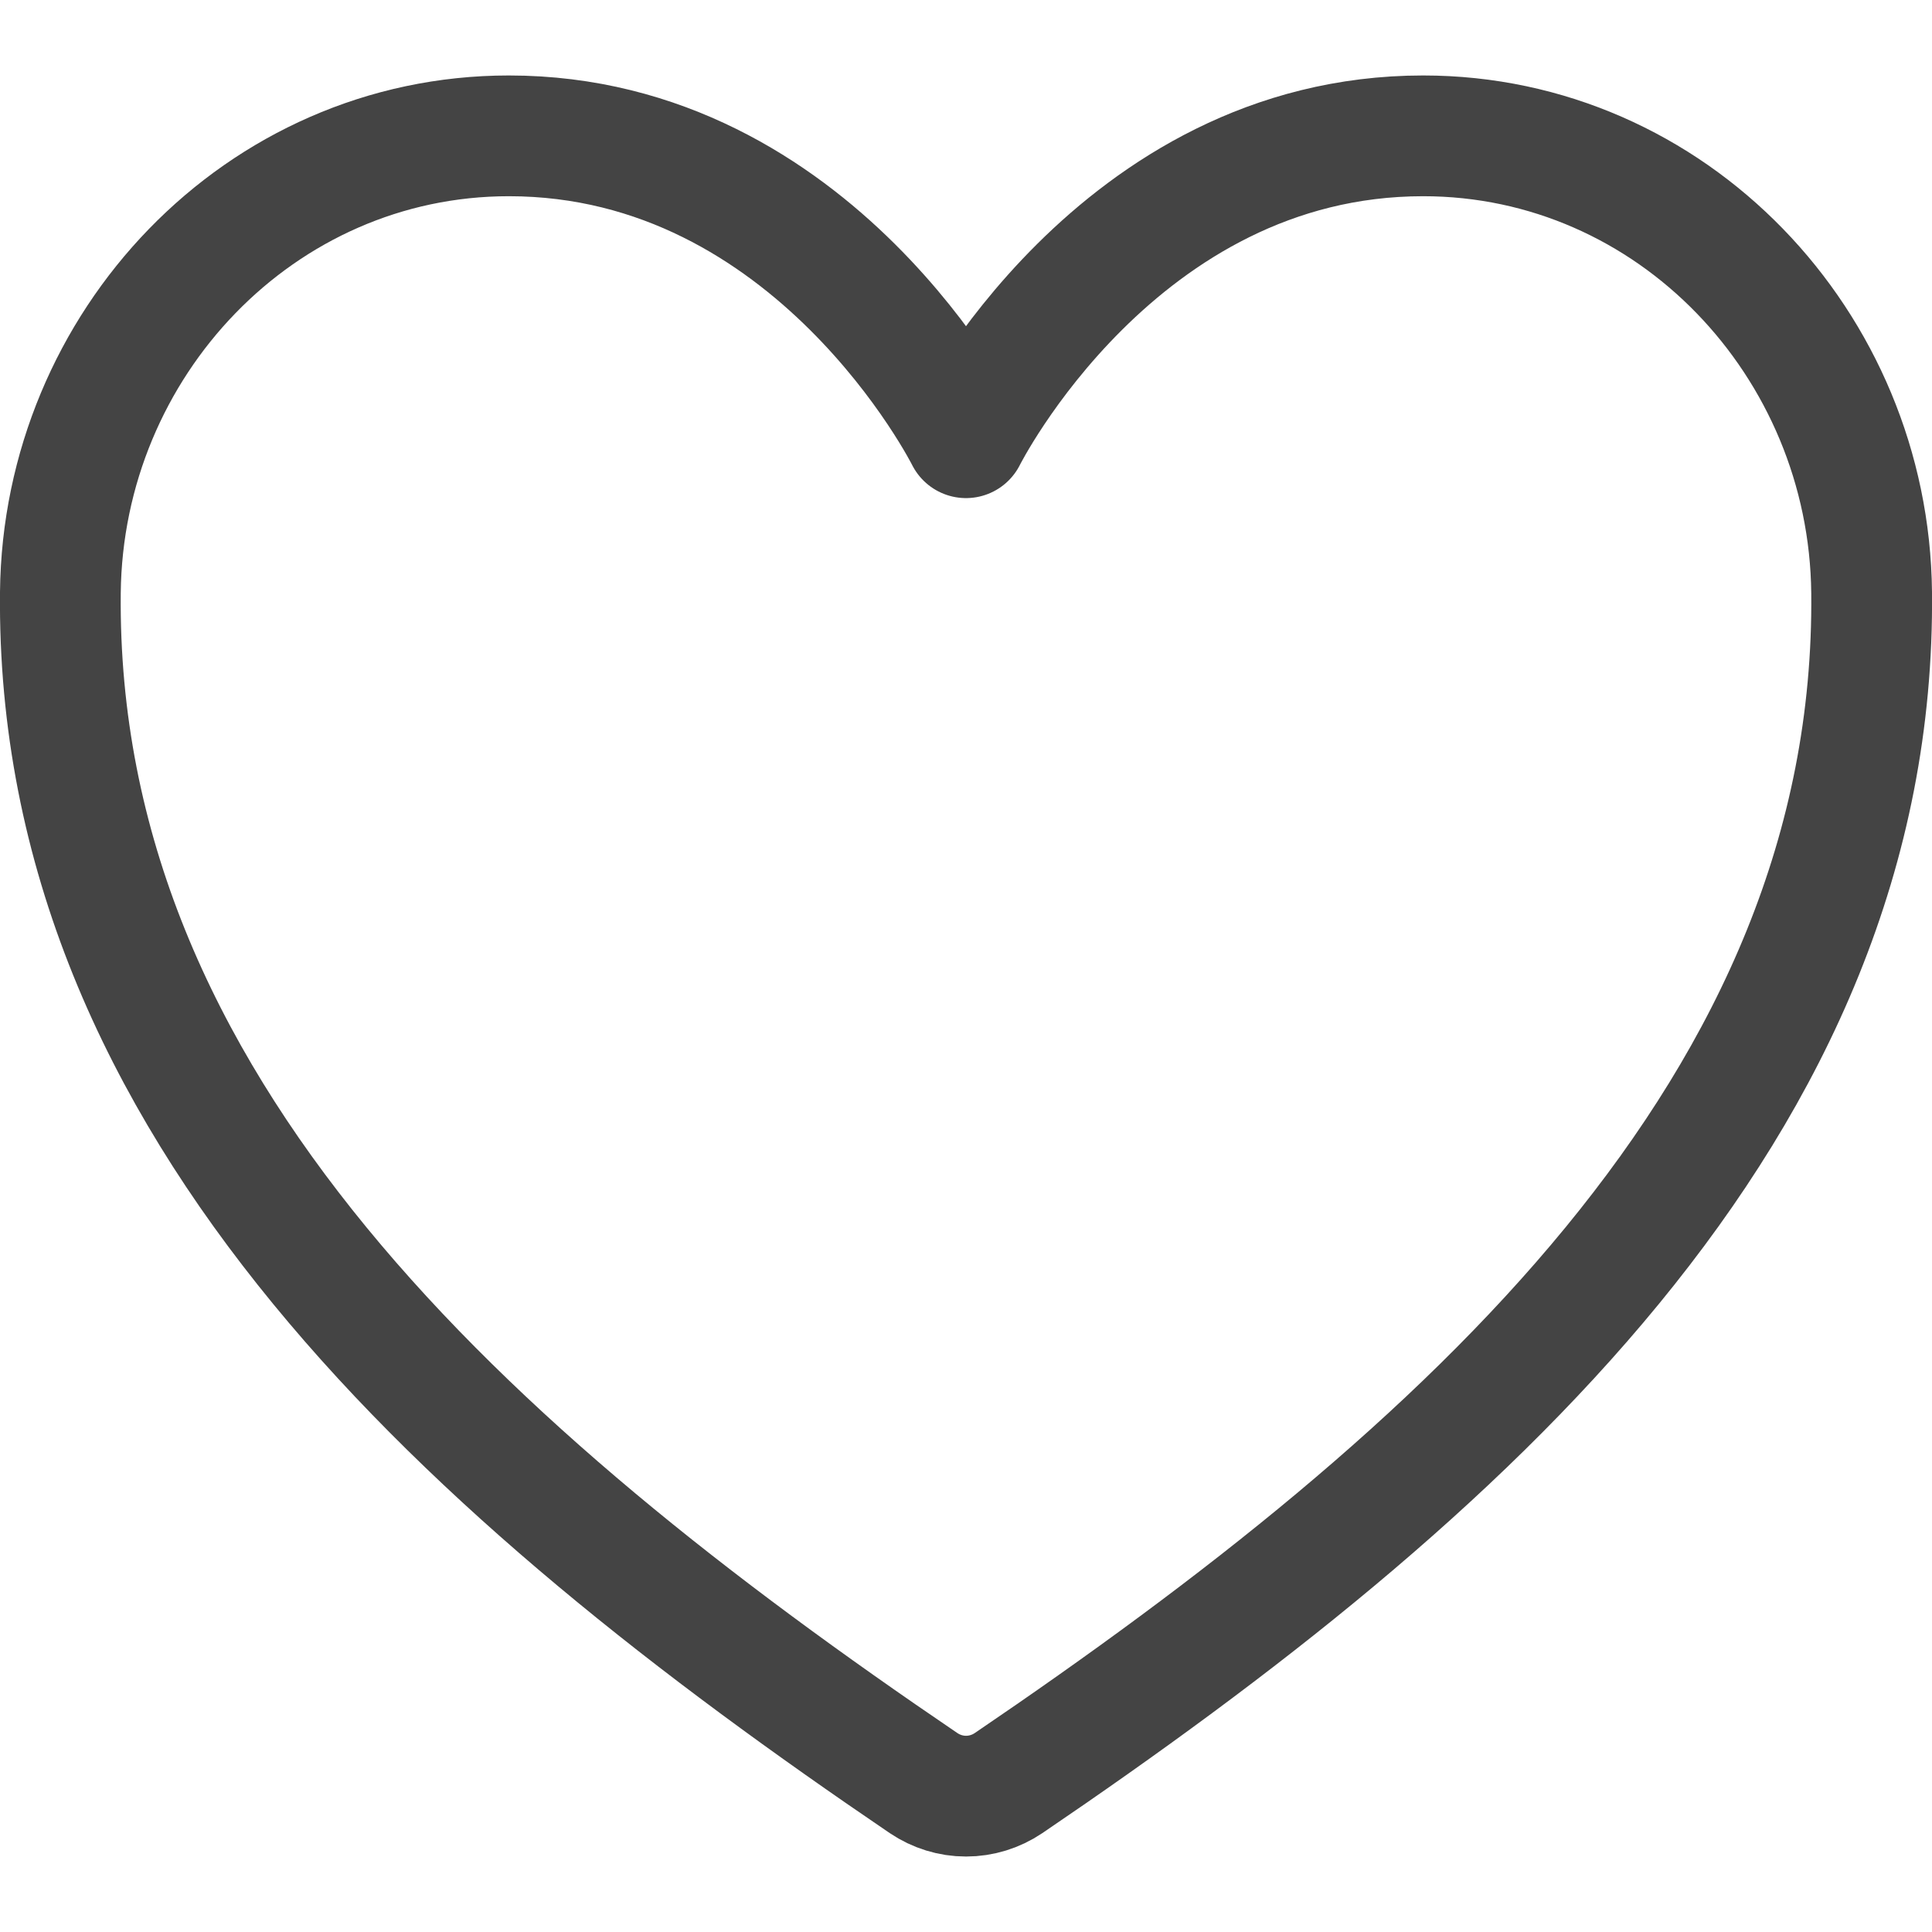 <?xml version="1.0" encoding="UTF-8"?> <svg xmlns="http://www.w3.org/2000/svg" width="16" height="16" viewBox="0 0 16 16" fill="none"> <path d="M11.786 1.125C9.25 1.125 8 3.625 8 3.625C8 3.625 6.75 1.125 4.214 1.125C2.154 1.125 0.521 2.849 0.5 4.907C0.457 9.177 3.888 12.214 7.649 14.767C7.753 14.837 7.875 14.875 8 14.875C8.126 14.875 8.248 14.837 8.352 14.767C12.112 12.214 15.543 9.177 15.5 4.907C15.479 2.849 13.847 1.125 11.786 1.125Z" stroke="#444444" stroke-linecap="round" stroke-linejoin="round"></path> </svg> 